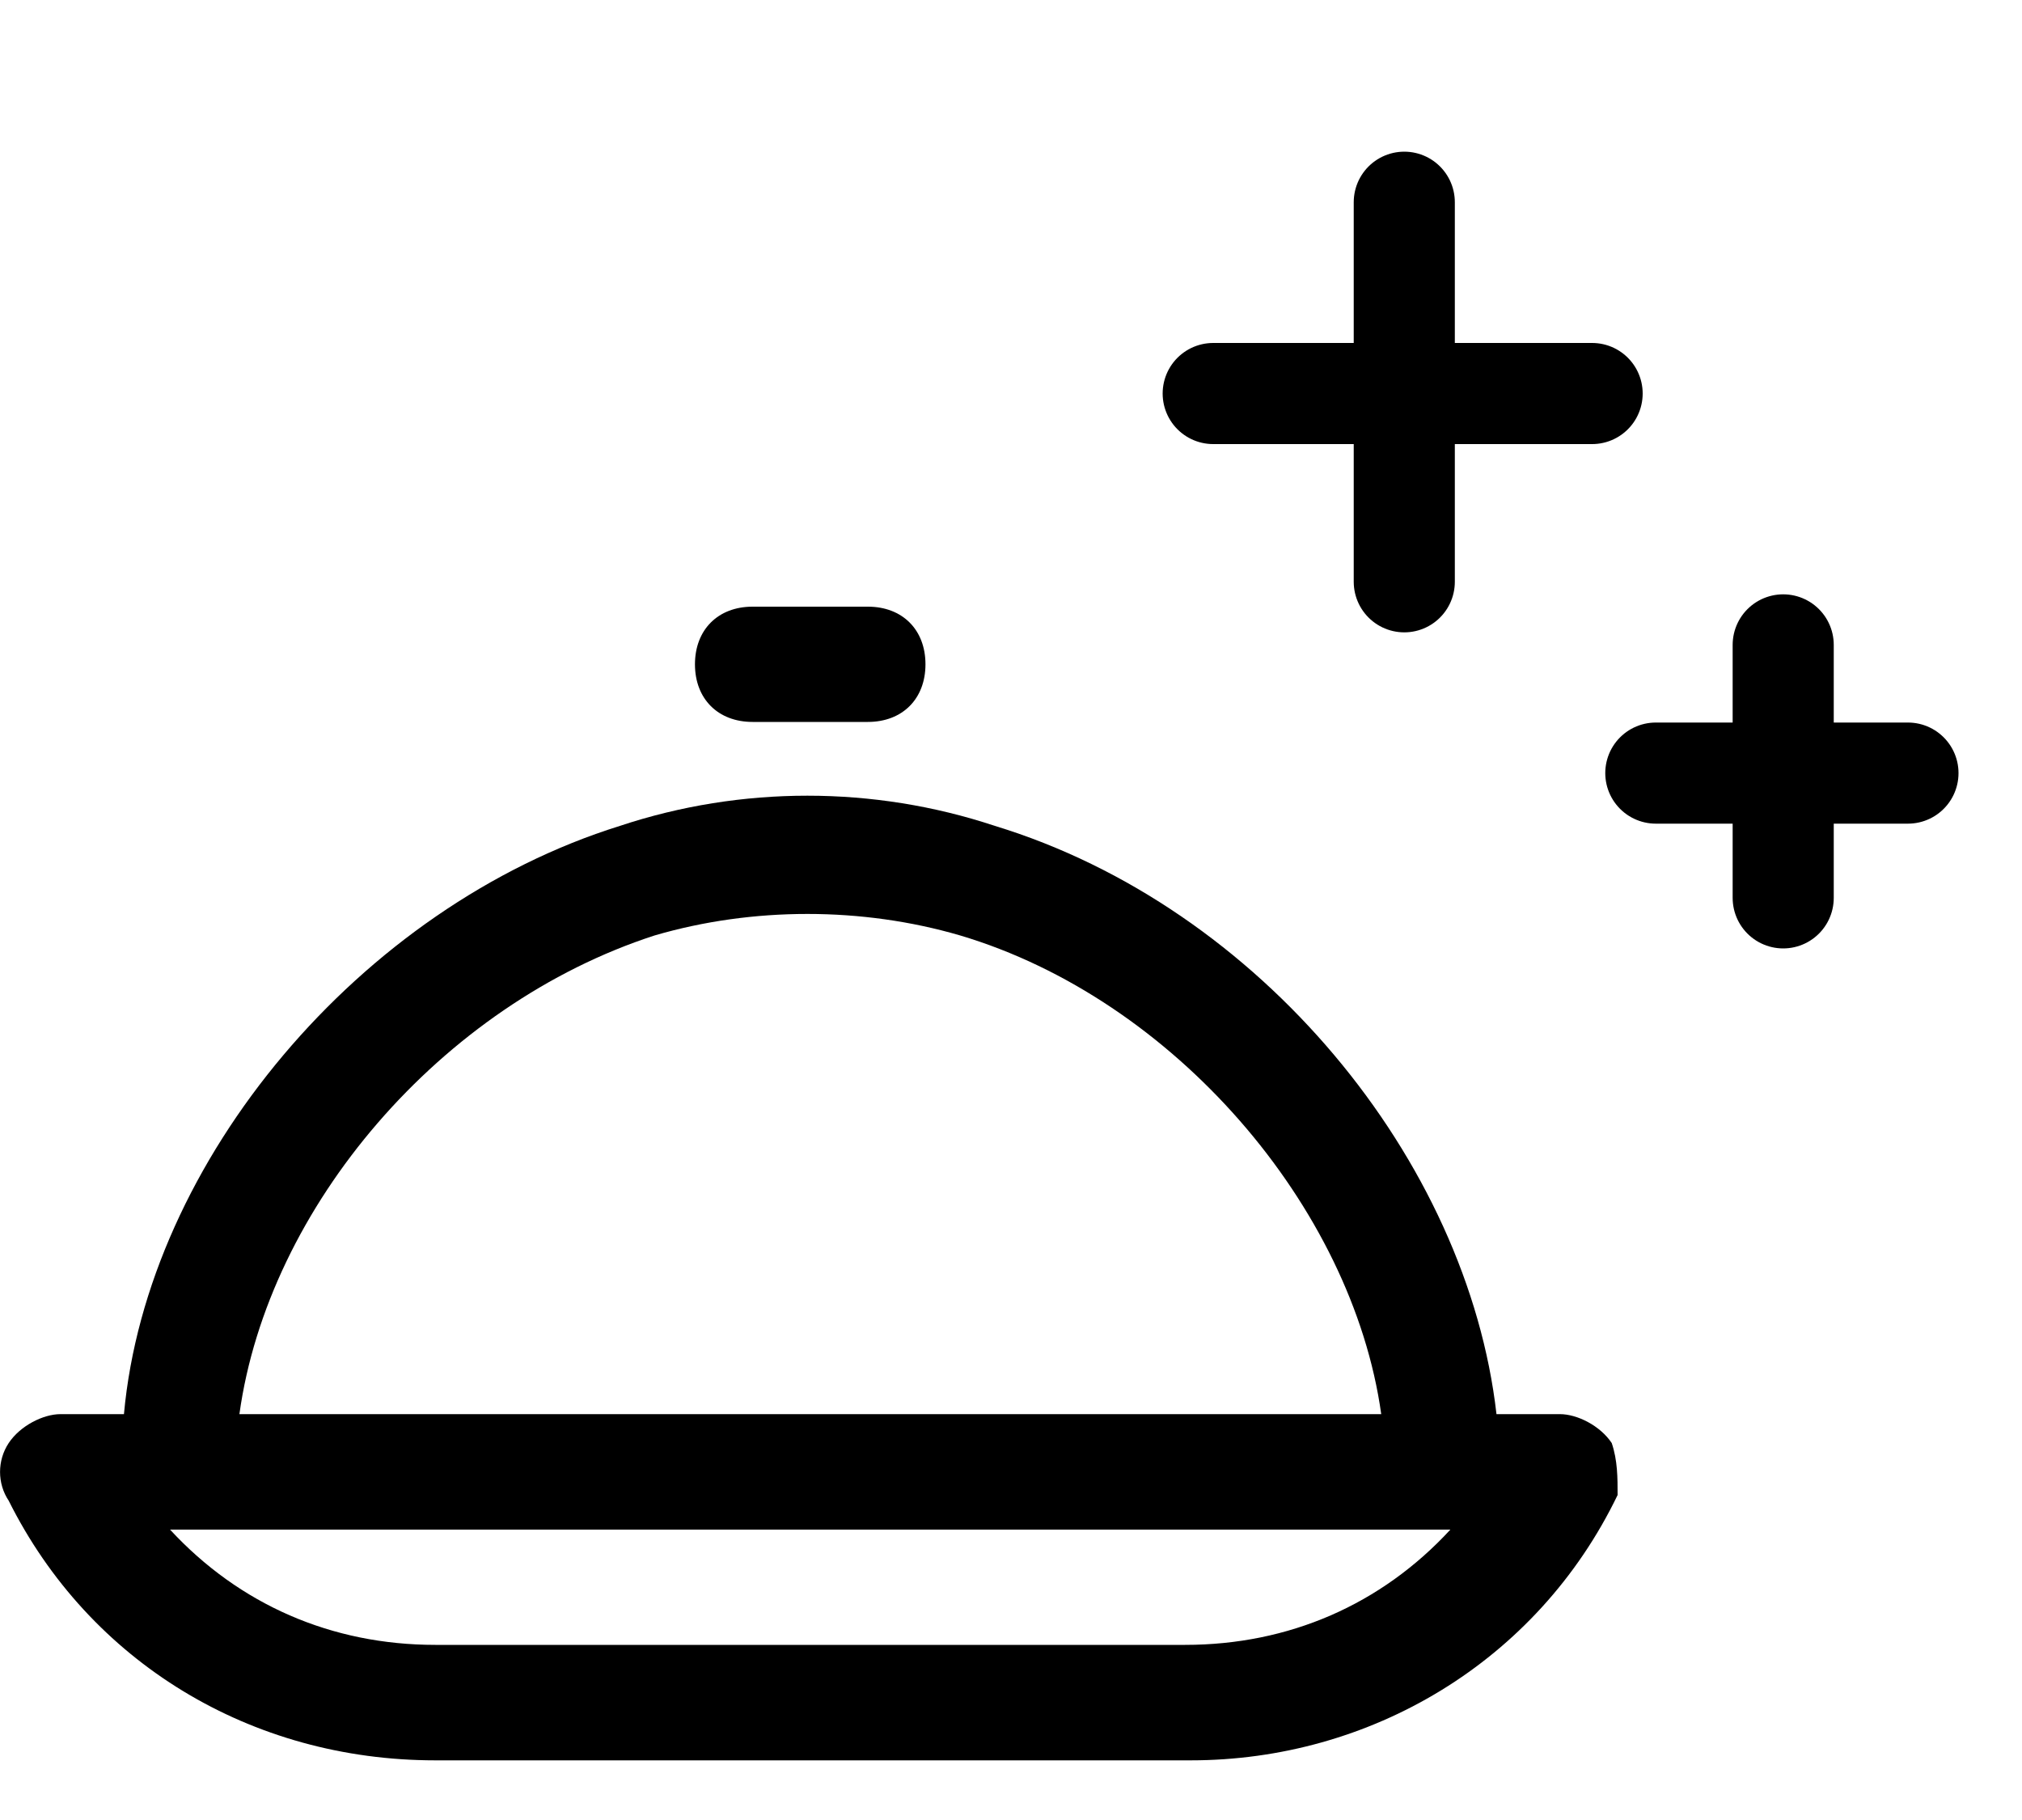 <svg width="10" height="9" viewBox="0 0 10 9" fill="none" xmlns="http://www.w3.org/2000/svg">
<path d="M3.722 3.57H4.292C4.463 3.57 4.577 3.456 4.577 3.285C4.577 3.114 4.463 3 4.292 3H3.722C3.551 3 3.437 3.114 3.437 3.285C3.437 3.456 3.551 3.57 3.722 3.57Z" fill="black"/>
<path d="M7.971 7.136C7.914 7.05 7.8 6.993 7.715 6.993H7.401C7.258 5.738 6.232 4.484 4.92 4.084C4.321 3.885 3.665 3.885 3.066 4.084C1.783 4.484 0.727 5.738 0.613 6.993H0.299C0.214 6.993 0.1 7.05 0.043 7.136C-0.014 7.222 -0.014 7.336 0.043 7.421C0.442 8.22 1.241 8.705 2.153 8.705H5.889C6.774 8.705 7.601 8.22 8 7.393C8 7.307 8 7.222 7.971 7.136ZM3.237 4.626C3.722 4.484 4.264 4.484 4.749 4.626C5.804 4.94 6.688 5.967 6.831 6.993H1.184C1.326 5.967 2.182 4.968 3.237 4.626ZM5.861 8.134H2.153C1.64 8.134 1.184 7.935 0.841 7.564H7.173C6.831 7.935 6.374 8.134 5.861 8.134Z" fill="black"/>
<path d="M6.945 1V2.877" stroke="black" stroke-width="0.5" stroke-linecap="round" stroke-linejoin="round"/>
<path d="M7.874 1.946H6" stroke="black" stroke-width="0.5" stroke-linecap="round" stroke-linejoin="round"/>
<path d="M8.819 3.189V4.44" stroke="black" stroke-width="0.5" stroke-linecap="round" stroke-linejoin="round"/>
<path d="M9.436 3.823H8.189" stroke="black" stroke-width="0.5" stroke-linecap="round" stroke-linejoin="round"/>
</svg>
